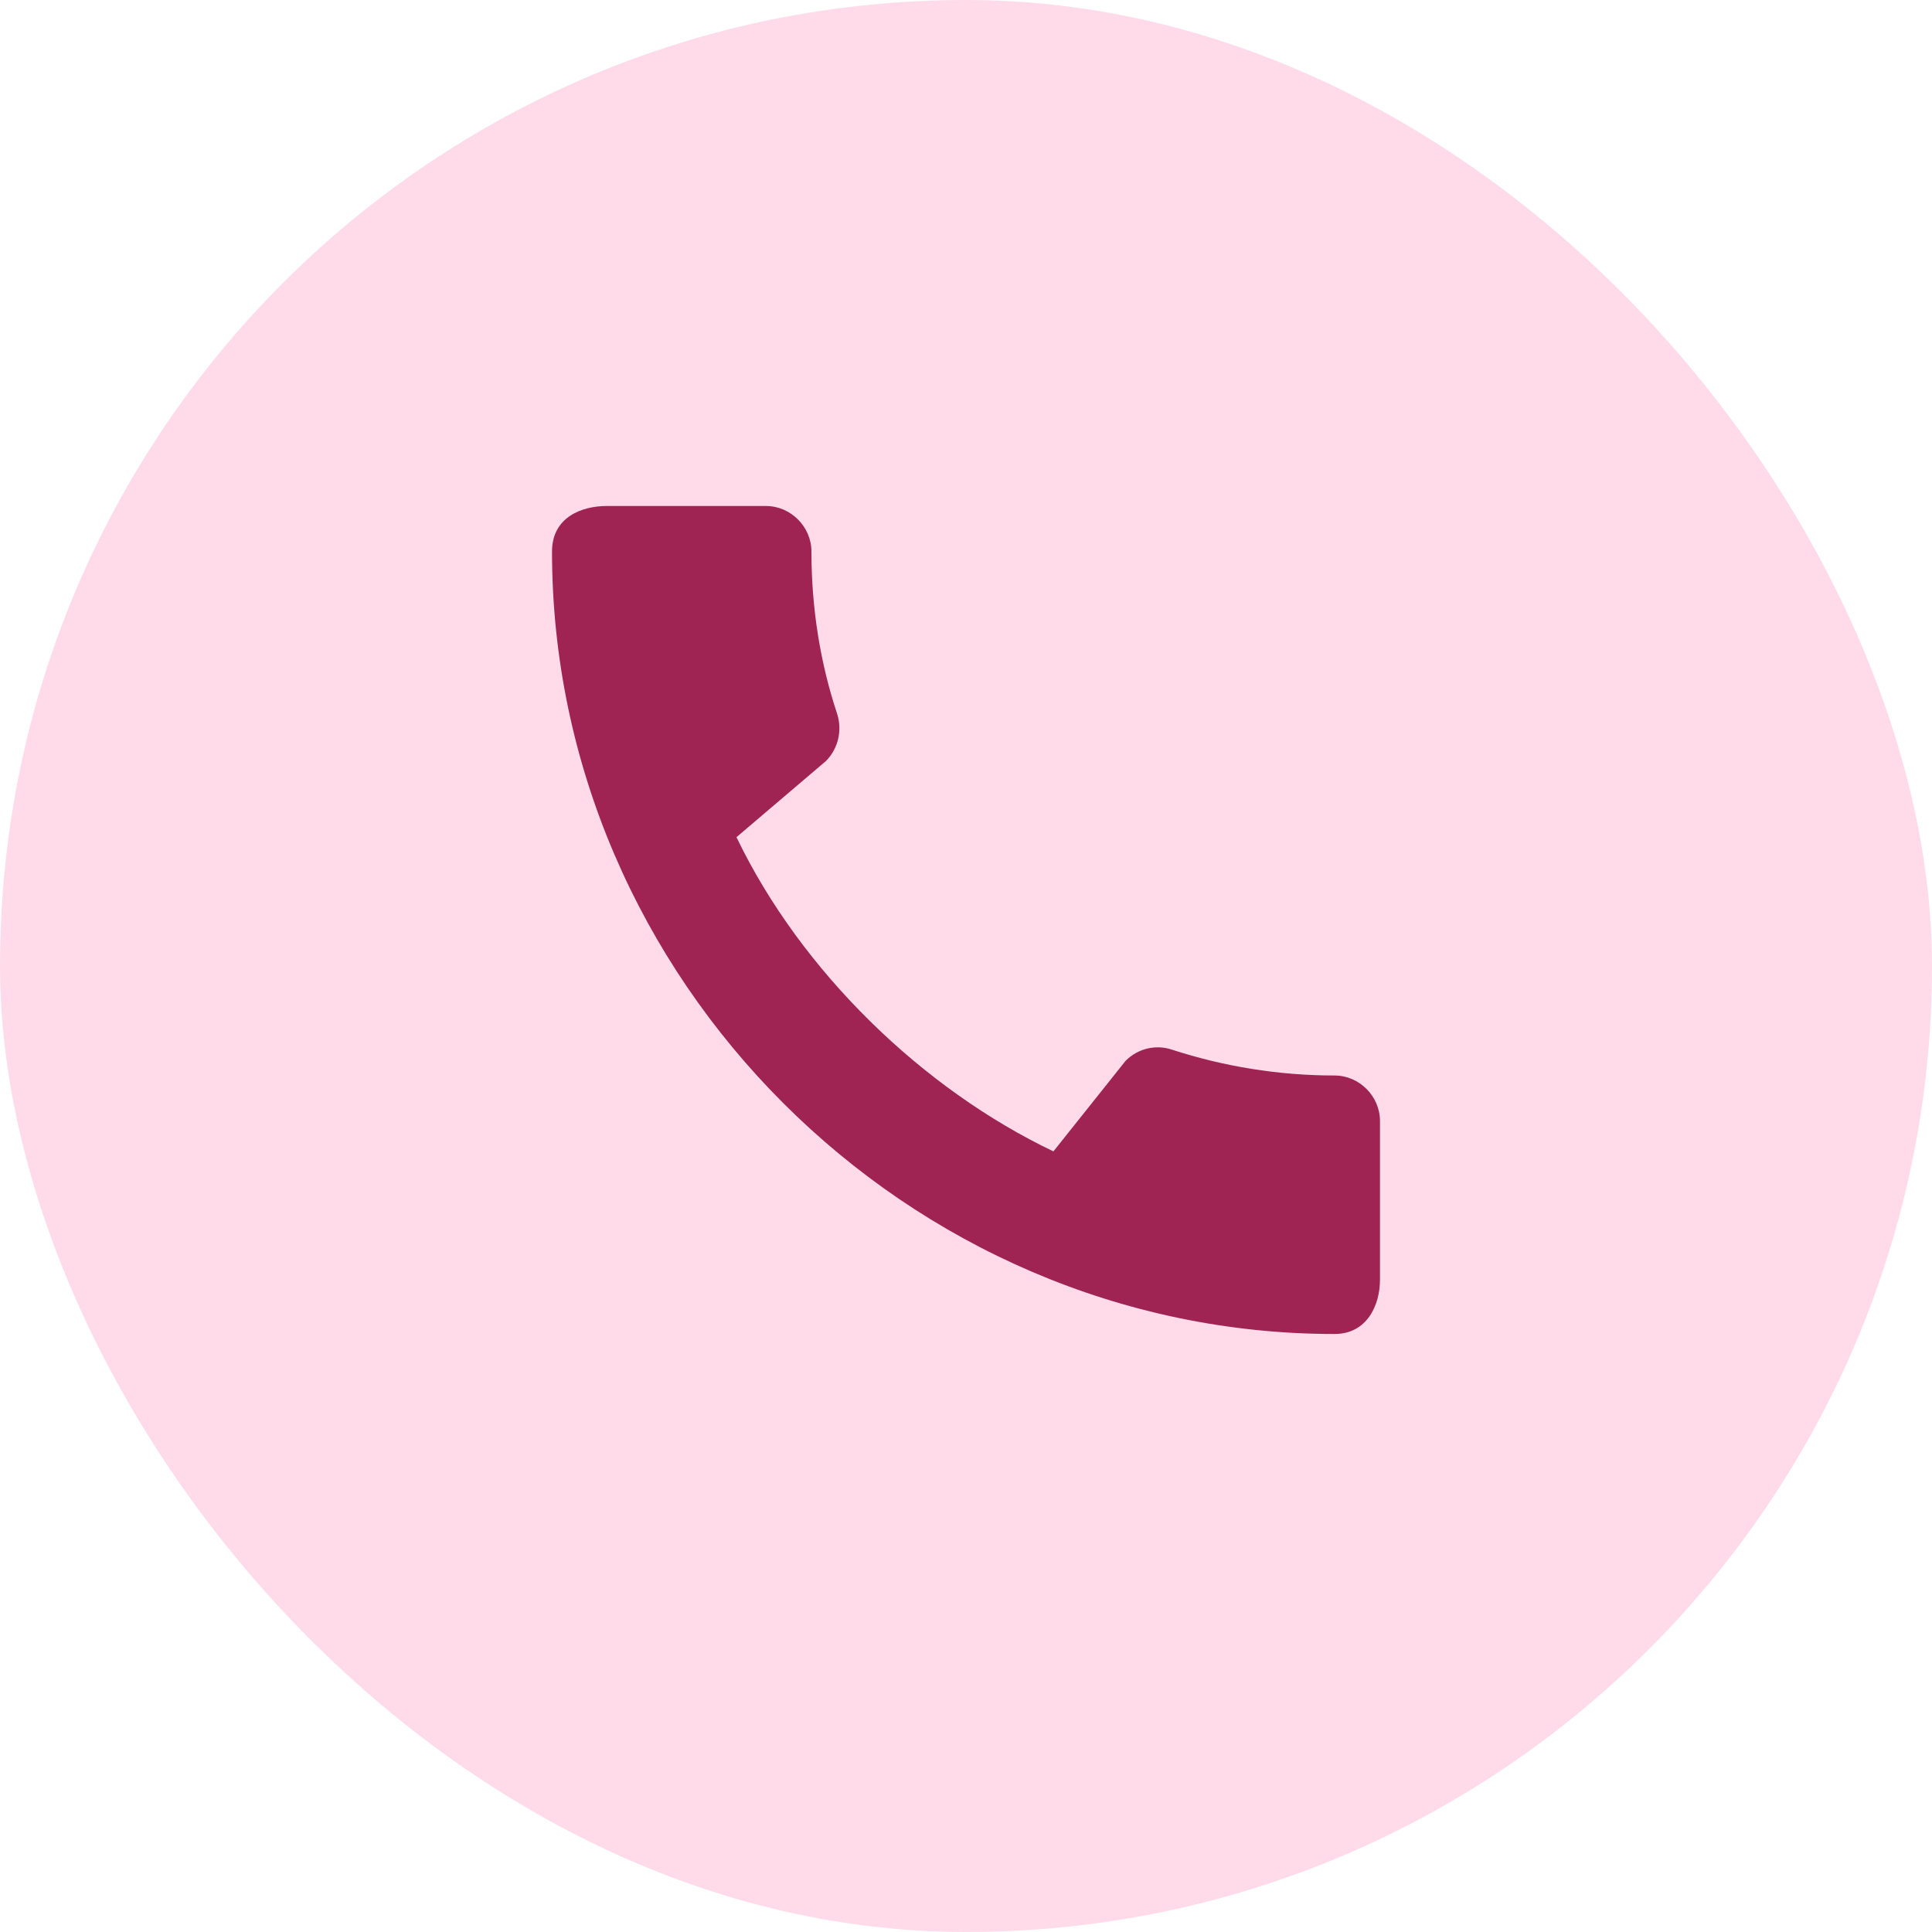 <?xml version="1.0" encoding="UTF-8"?>
<svg xmlns="http://www.w3.org/2000/svg" xmlns:xlink="http://www.w3.org/1999/xlink" width="40px" height="40px" viewBox="0 0 40 40" version="1.1">
  <title>Group 2</title>
  <g id="Radhe-Home-Page" stroke="none" stroke-width="1" fill="none" fill-rule="evenodd">
    <g id="Radhe-Hospital-Home-Page" transform="translate(-825, -2758)">
      <g id="Footer-" transform="translate(0, 2724)">
        <g id="Contact-Detail" transform="translate(825, 33)">
          <g id="Group-2" transform="translate(0, 1)">
            <rect id="Rectangle" fill="#FFDBE9" x="0" y="0" width="40" height="40" rx="20"></rect>
            <path d="M27.629,22.267 C26.457,22.267 25.324,22.076 24.267,21.733 C23.933,21.619 23.562,21.705 23.305,21.962 L21.81,23.838 C19.114,22.552 16.59,20.124 15.248,17.333 L17.105,15.752 C17.362,15.486 17.438,15.114 17.333,14.781 C16.981,13.724 16.8,12.59 16.8,11.419 C16.8,10.905 16.371,10.476 15.857,10.476 L12.562,10.476 C12.048,10.476 11.429,10.705 11.429,11.419 C11.429,20.267 18.79,27.619 27.629,27.619 C28.305,27.619 28.571,27.019 28.571,26.495 L28.571,23.21 C28.571,22.695 28.143,22.267 27.629,22.267 Z" id="Path" fill="#A02453" fill-rule="nonzero"></path>
          </g>
        </g>
      </g>
    </g>
  </g>
</svg>
